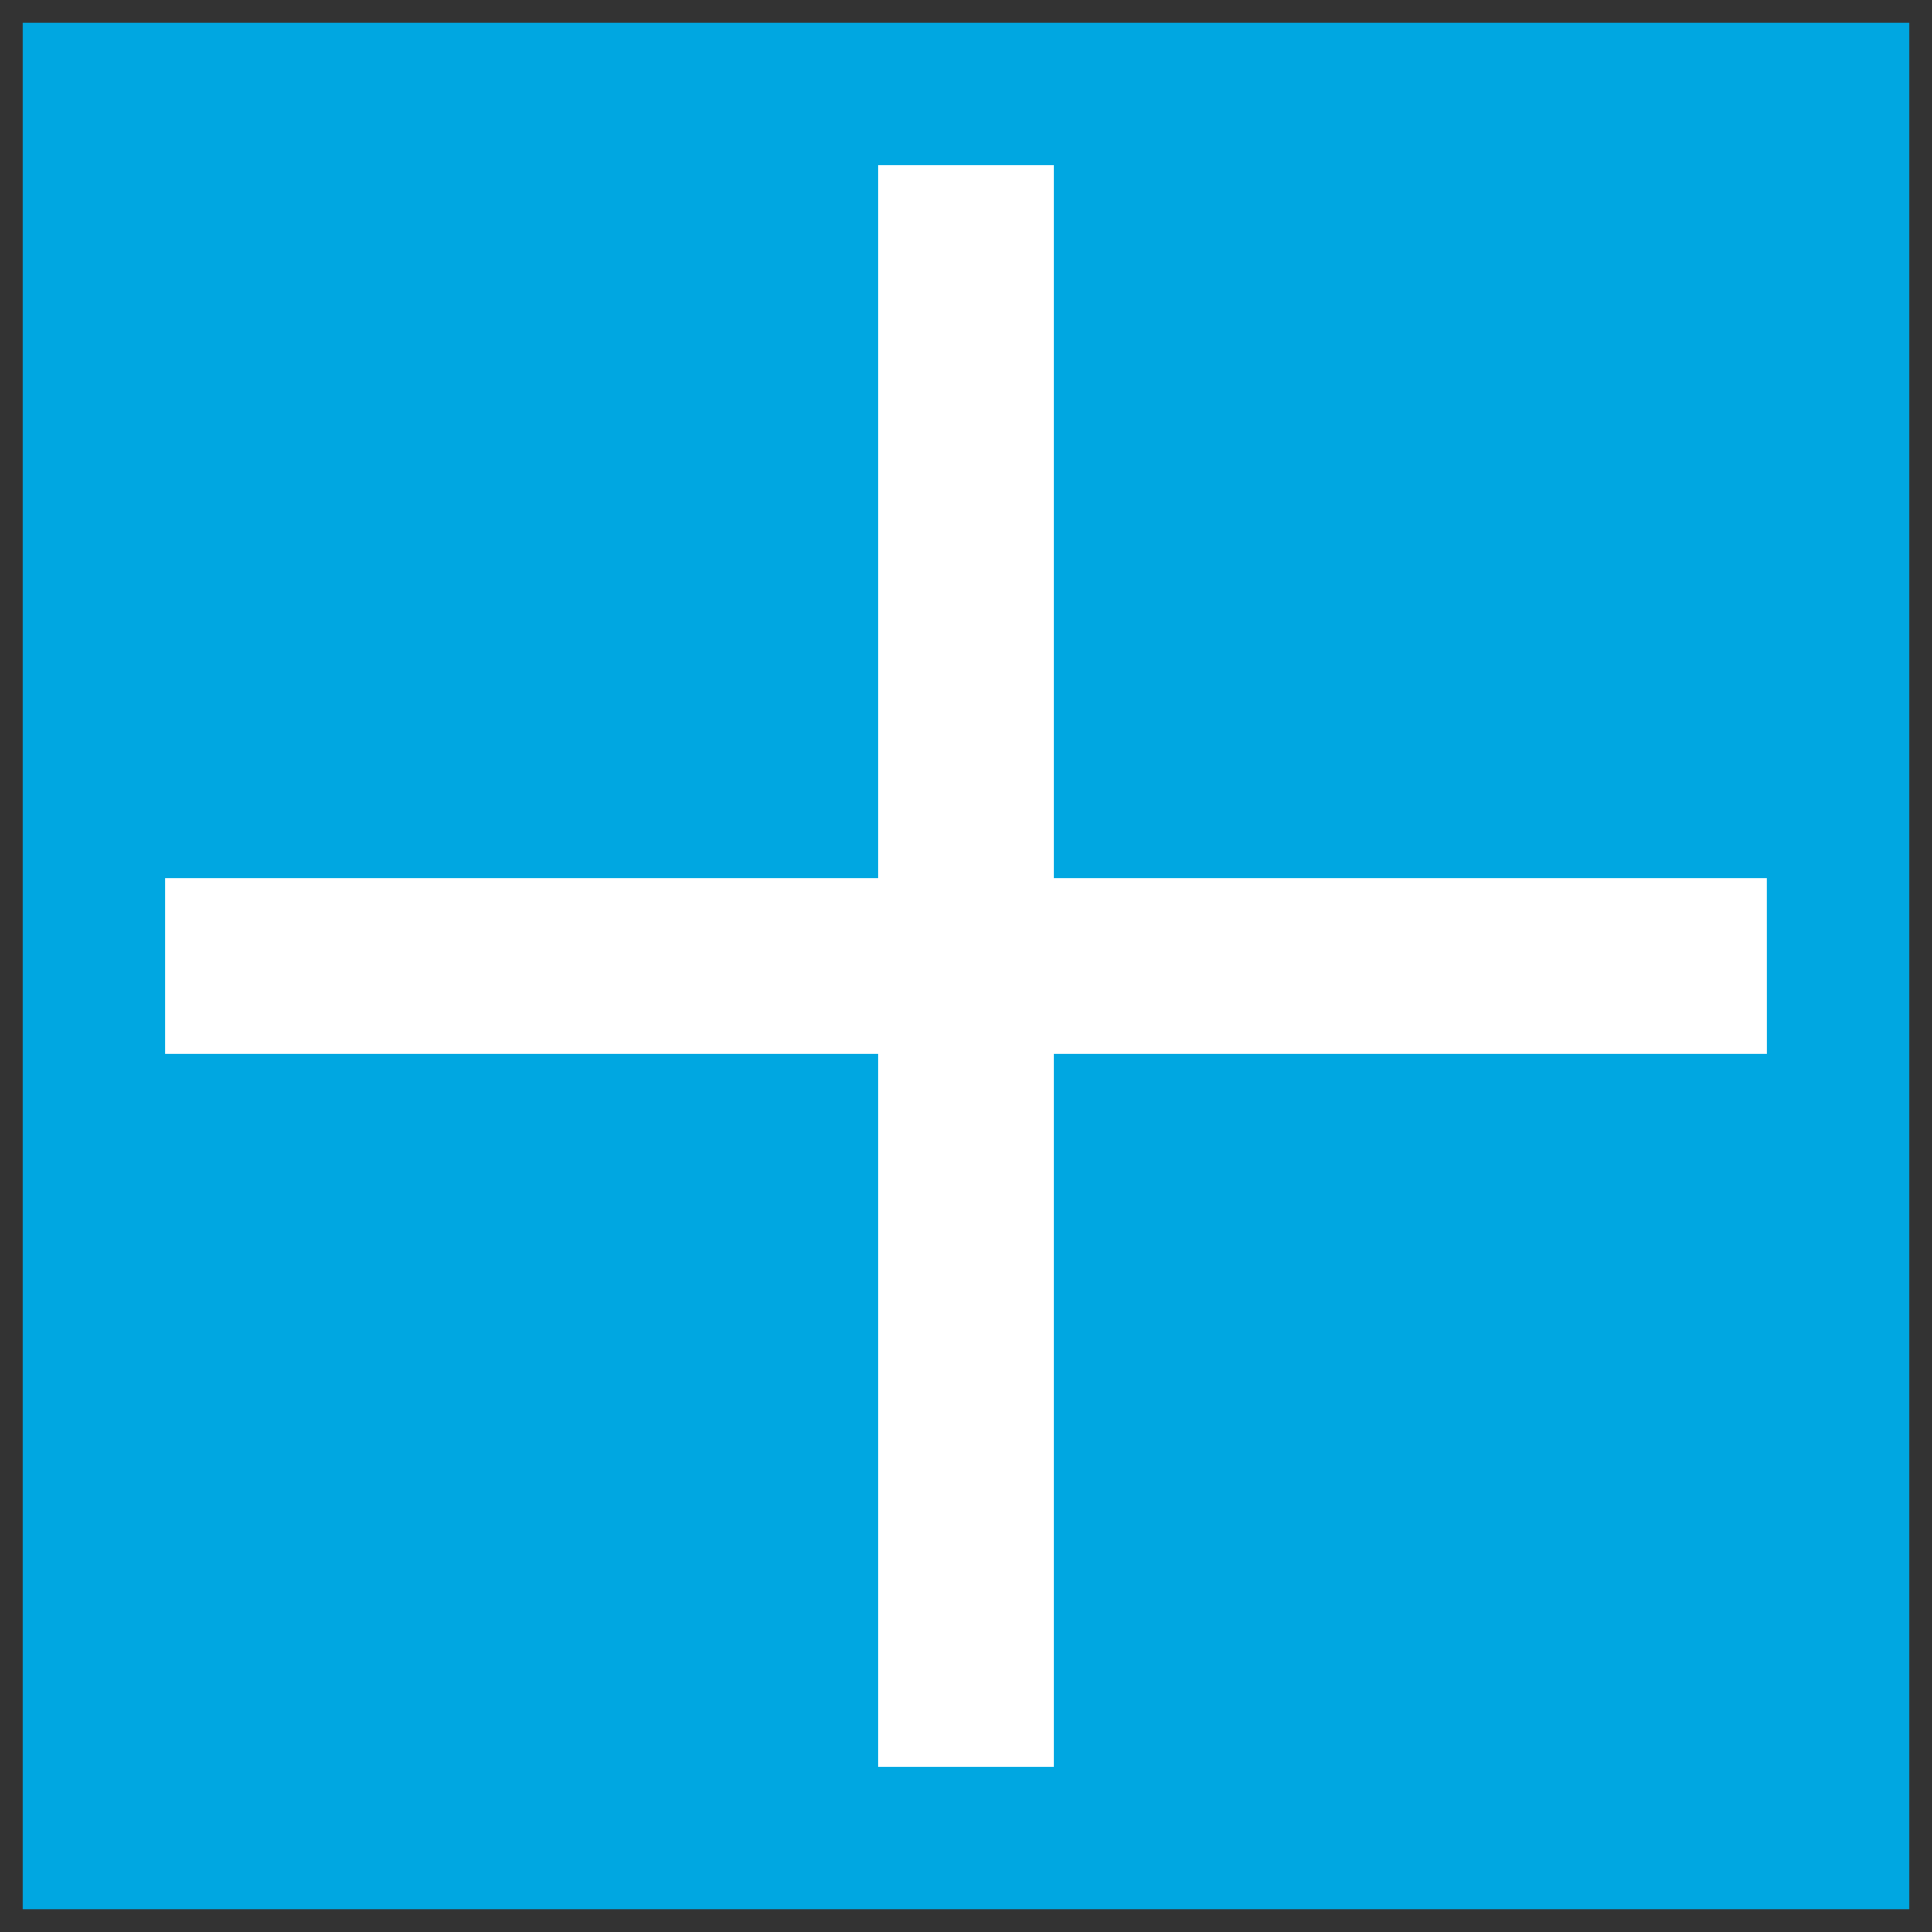 <svg viewBox="0 0 42 42" xmlns="http://www.w3.org/2000/svg">
  <rect x="0" y="0" width="42" height="42" fill="#333333" stroke="none"/>
  <g fill-rule="nonzero" fill="none">
    <path fill="#00A7E1" d="M.5.5h41v41H.5z" />
    <path fill="#FFF" d="M38.402 19.087H22.913V3.597h-3.826v15.49H3.597v3.826h15.49v15.49h3.826v-15.49h15.49z" />
  </g>
</svg>